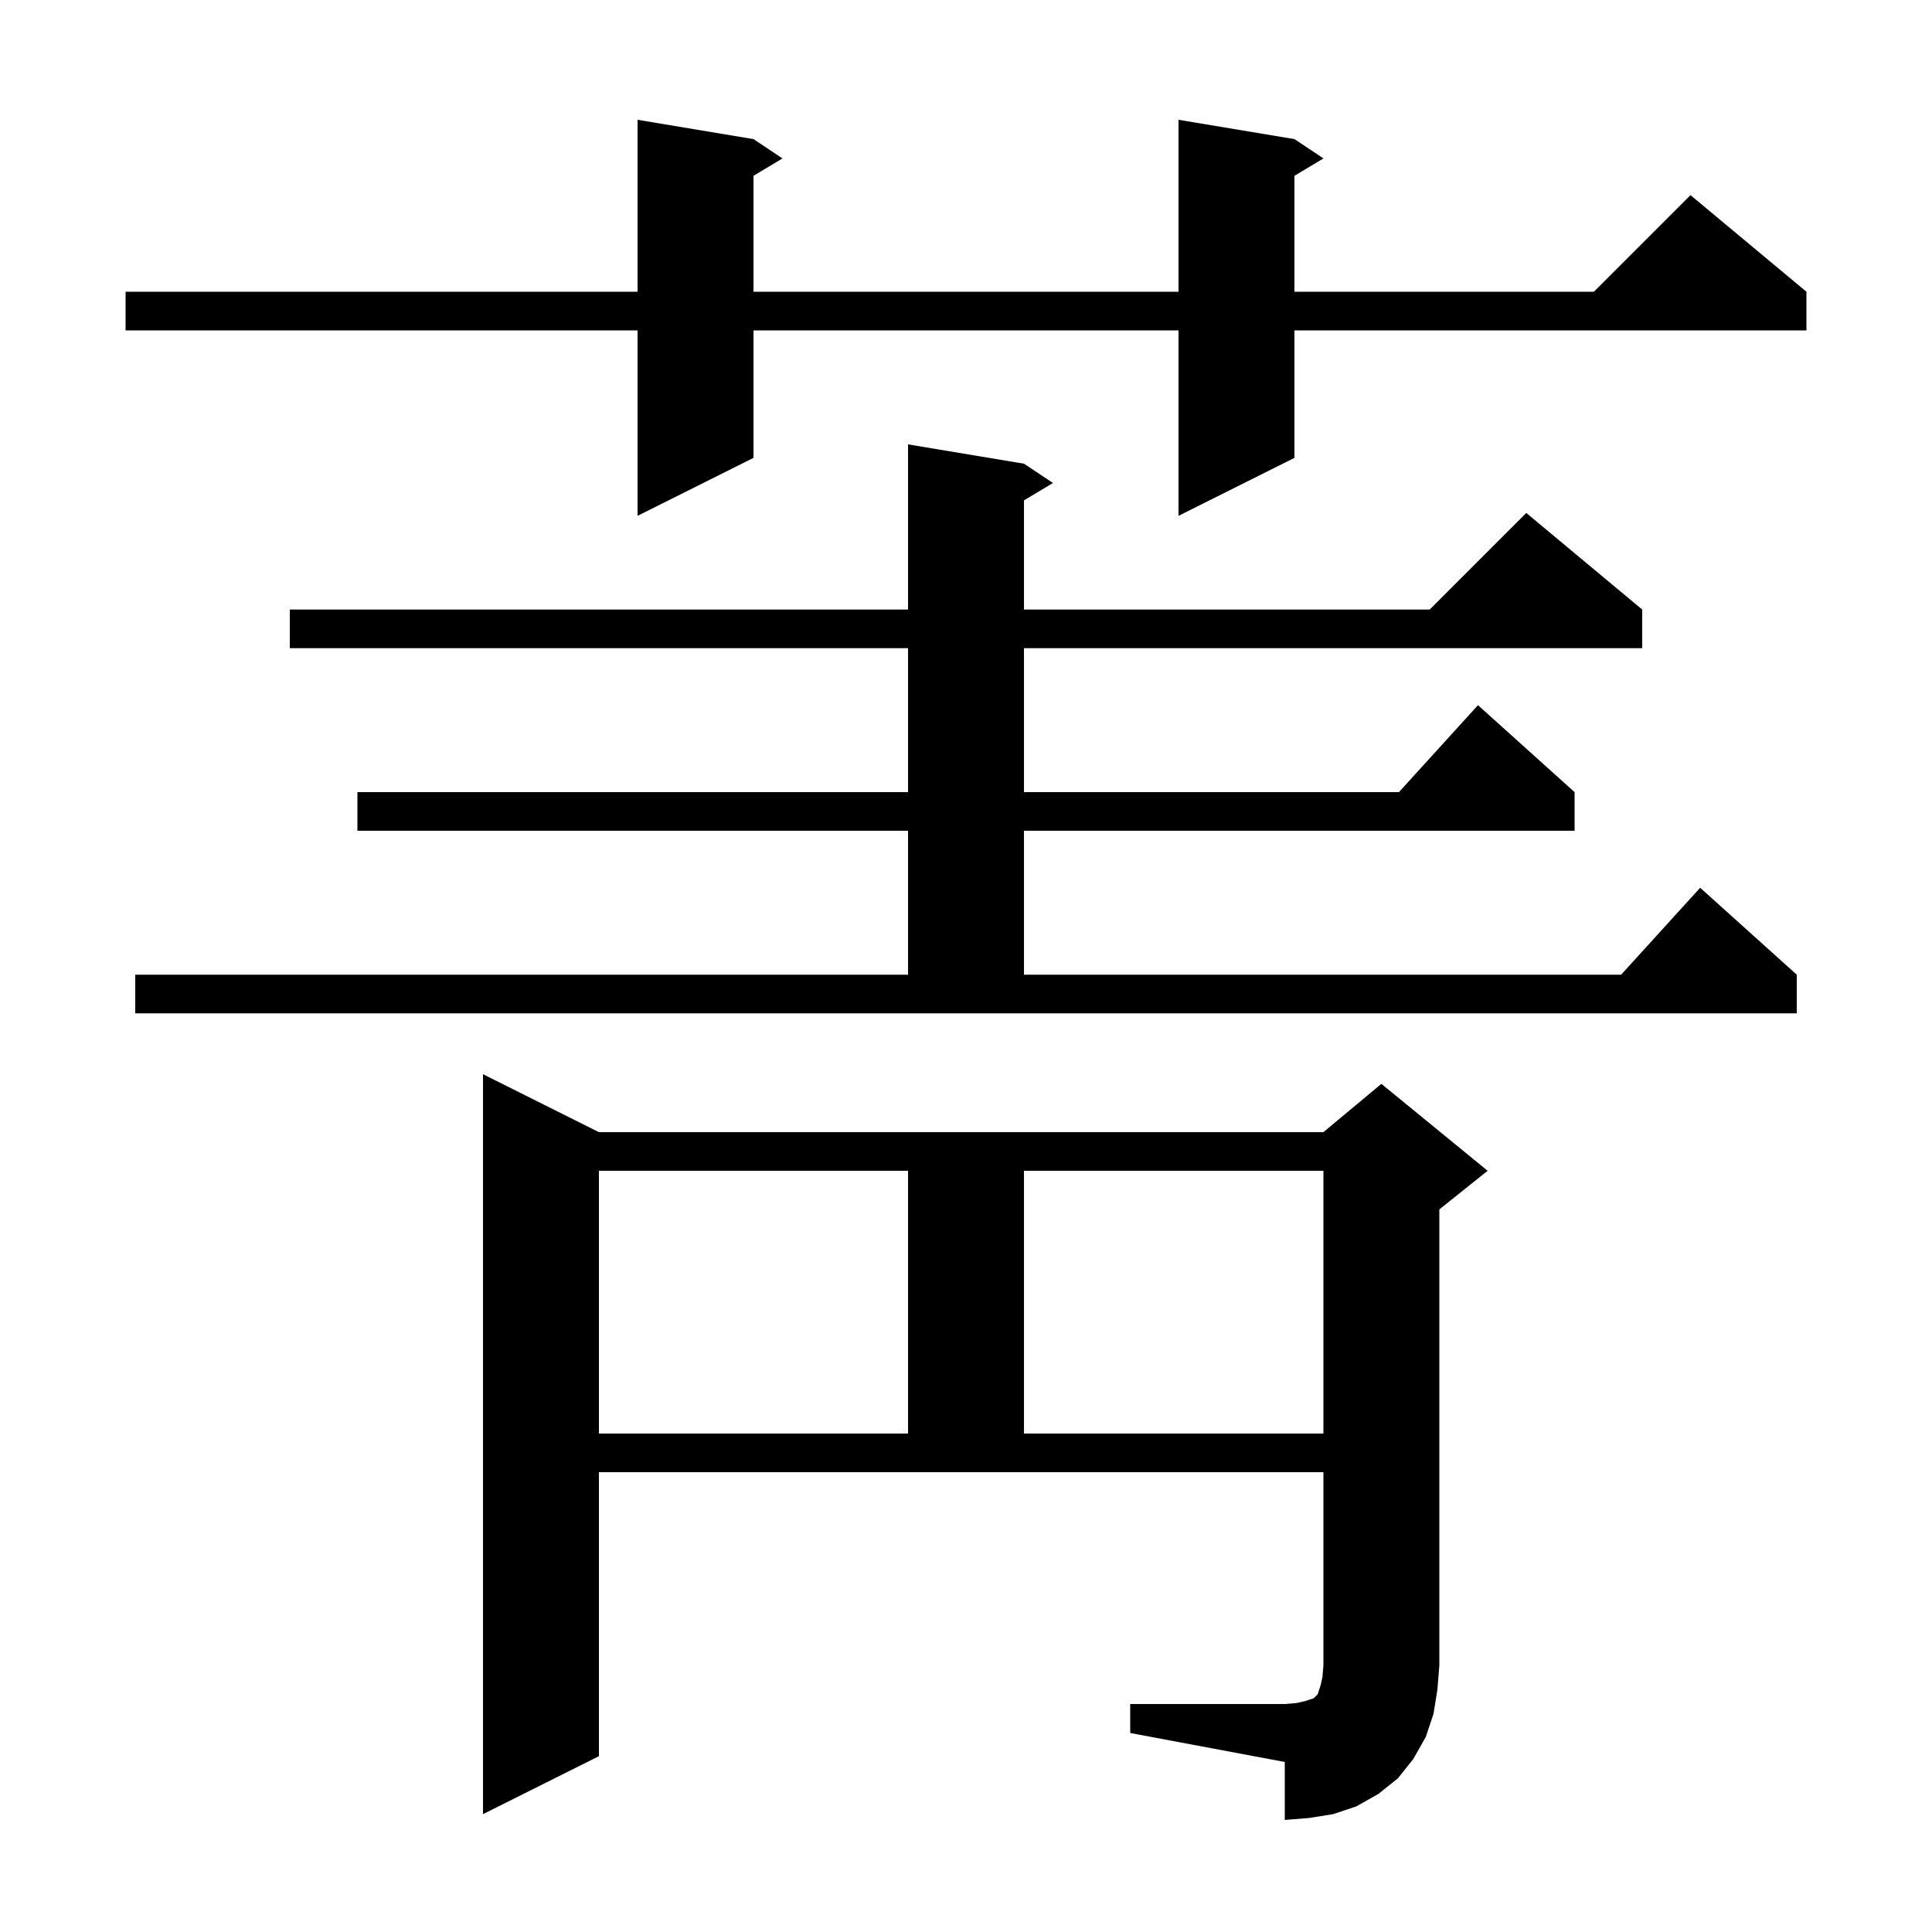 <svg xmlns="http://www.w3.org/2000/svg" xmlns:xlink="http://www.w3.org/1999/xlink" version="1.1" baseProfile="full" viewBox="0 0 200 200" width="200" height="200">
<g fill="black">
<path d="M 117.0 176.4 L 133.0 176.4 L 134.2 176.3 L 135.1 176.1 L 136.0 175.8 L 136.4 175.4 L 136.7 174.5 L 136.9 173.6 L 137.0 172.4 L 137.0 152.4 L 62.0 152.4 L 62.0 181.8 L 50.0 187.8 L 50.0 111.2 L 62.0 117.2 L 137.0 117.2 L 143.0 112.2 L 154.0 121.2 L 149.0 125.2 L 149.0 172.4 L 148.8 174.9 L 148.4 177.4 L 147.6 179.8 L 146.3 182.1 L 144.7 184.1 L 142.7 185.7 L 140.4 187.0 L 138.0 187.8 L 135.5 188.2 L 133.0 188.4 L 133.0 182.4 L 117.0 179.4 Z M 62.0 121.2 L 62.0 148.4 L 94.0 148.4 L 94.0 121.2 Z M 106.0 121.2 L 106.0 148.4 L 137.0 148.4 L 137.0 121.2 Z M 14.0 100.9 L 94.0 100.9 L 94.0 86.0 L 37.0 86.0 L 37.0 82.0 L 94.0 82.0 L 94.0 67.1 L 30.0 67.1 L 30.0 63.1 L 94.0 63.1 L 94.0 46.0 L 106.0 48.0 L 109.0 50.0 L 106.0 51.8 L 106.0 63.1 L 148.0 63.1 L 158.0 53.1 L 170.0 63.1 L 170.0 67.1 L 106.0 67.1 L 106.0 82.0 L 144.818 82.0 L 153.0 73.0 L 163.0 82.0 L 163.0 86.0 L 106.0 86.0 L 106.0 100.9 L 167.818 100.9 L 176.0 91.9 L 186.0 100.9 L 186.0 104.9 L 14.0 104.9 Z M 134.0 14.4 L 137.0 16.4 L 134.0 18.2 L 134.0 30.2 L 165.0 30.2 L 175.0 20.2 L 187.0 30.2 L 187.0 34.2 L 134.0 34.2 L 134.0 47.4 L 122.0 53.4 L 122.0 34.2 L 78.0 34.2 L 78.0 47.4 L 66.0 53.4 L 66.0 34.2 L 13.0 34.2 L 13.0 30.2 L 66.0 30.2 L 66.0 12.4 L 78.0 14.4 L 81.0 16.4 L 78.0 18.2 L 78.0 30.2 L 122.0 30.2 L 122.0 12.4 Z " />
</g>
</svg>
